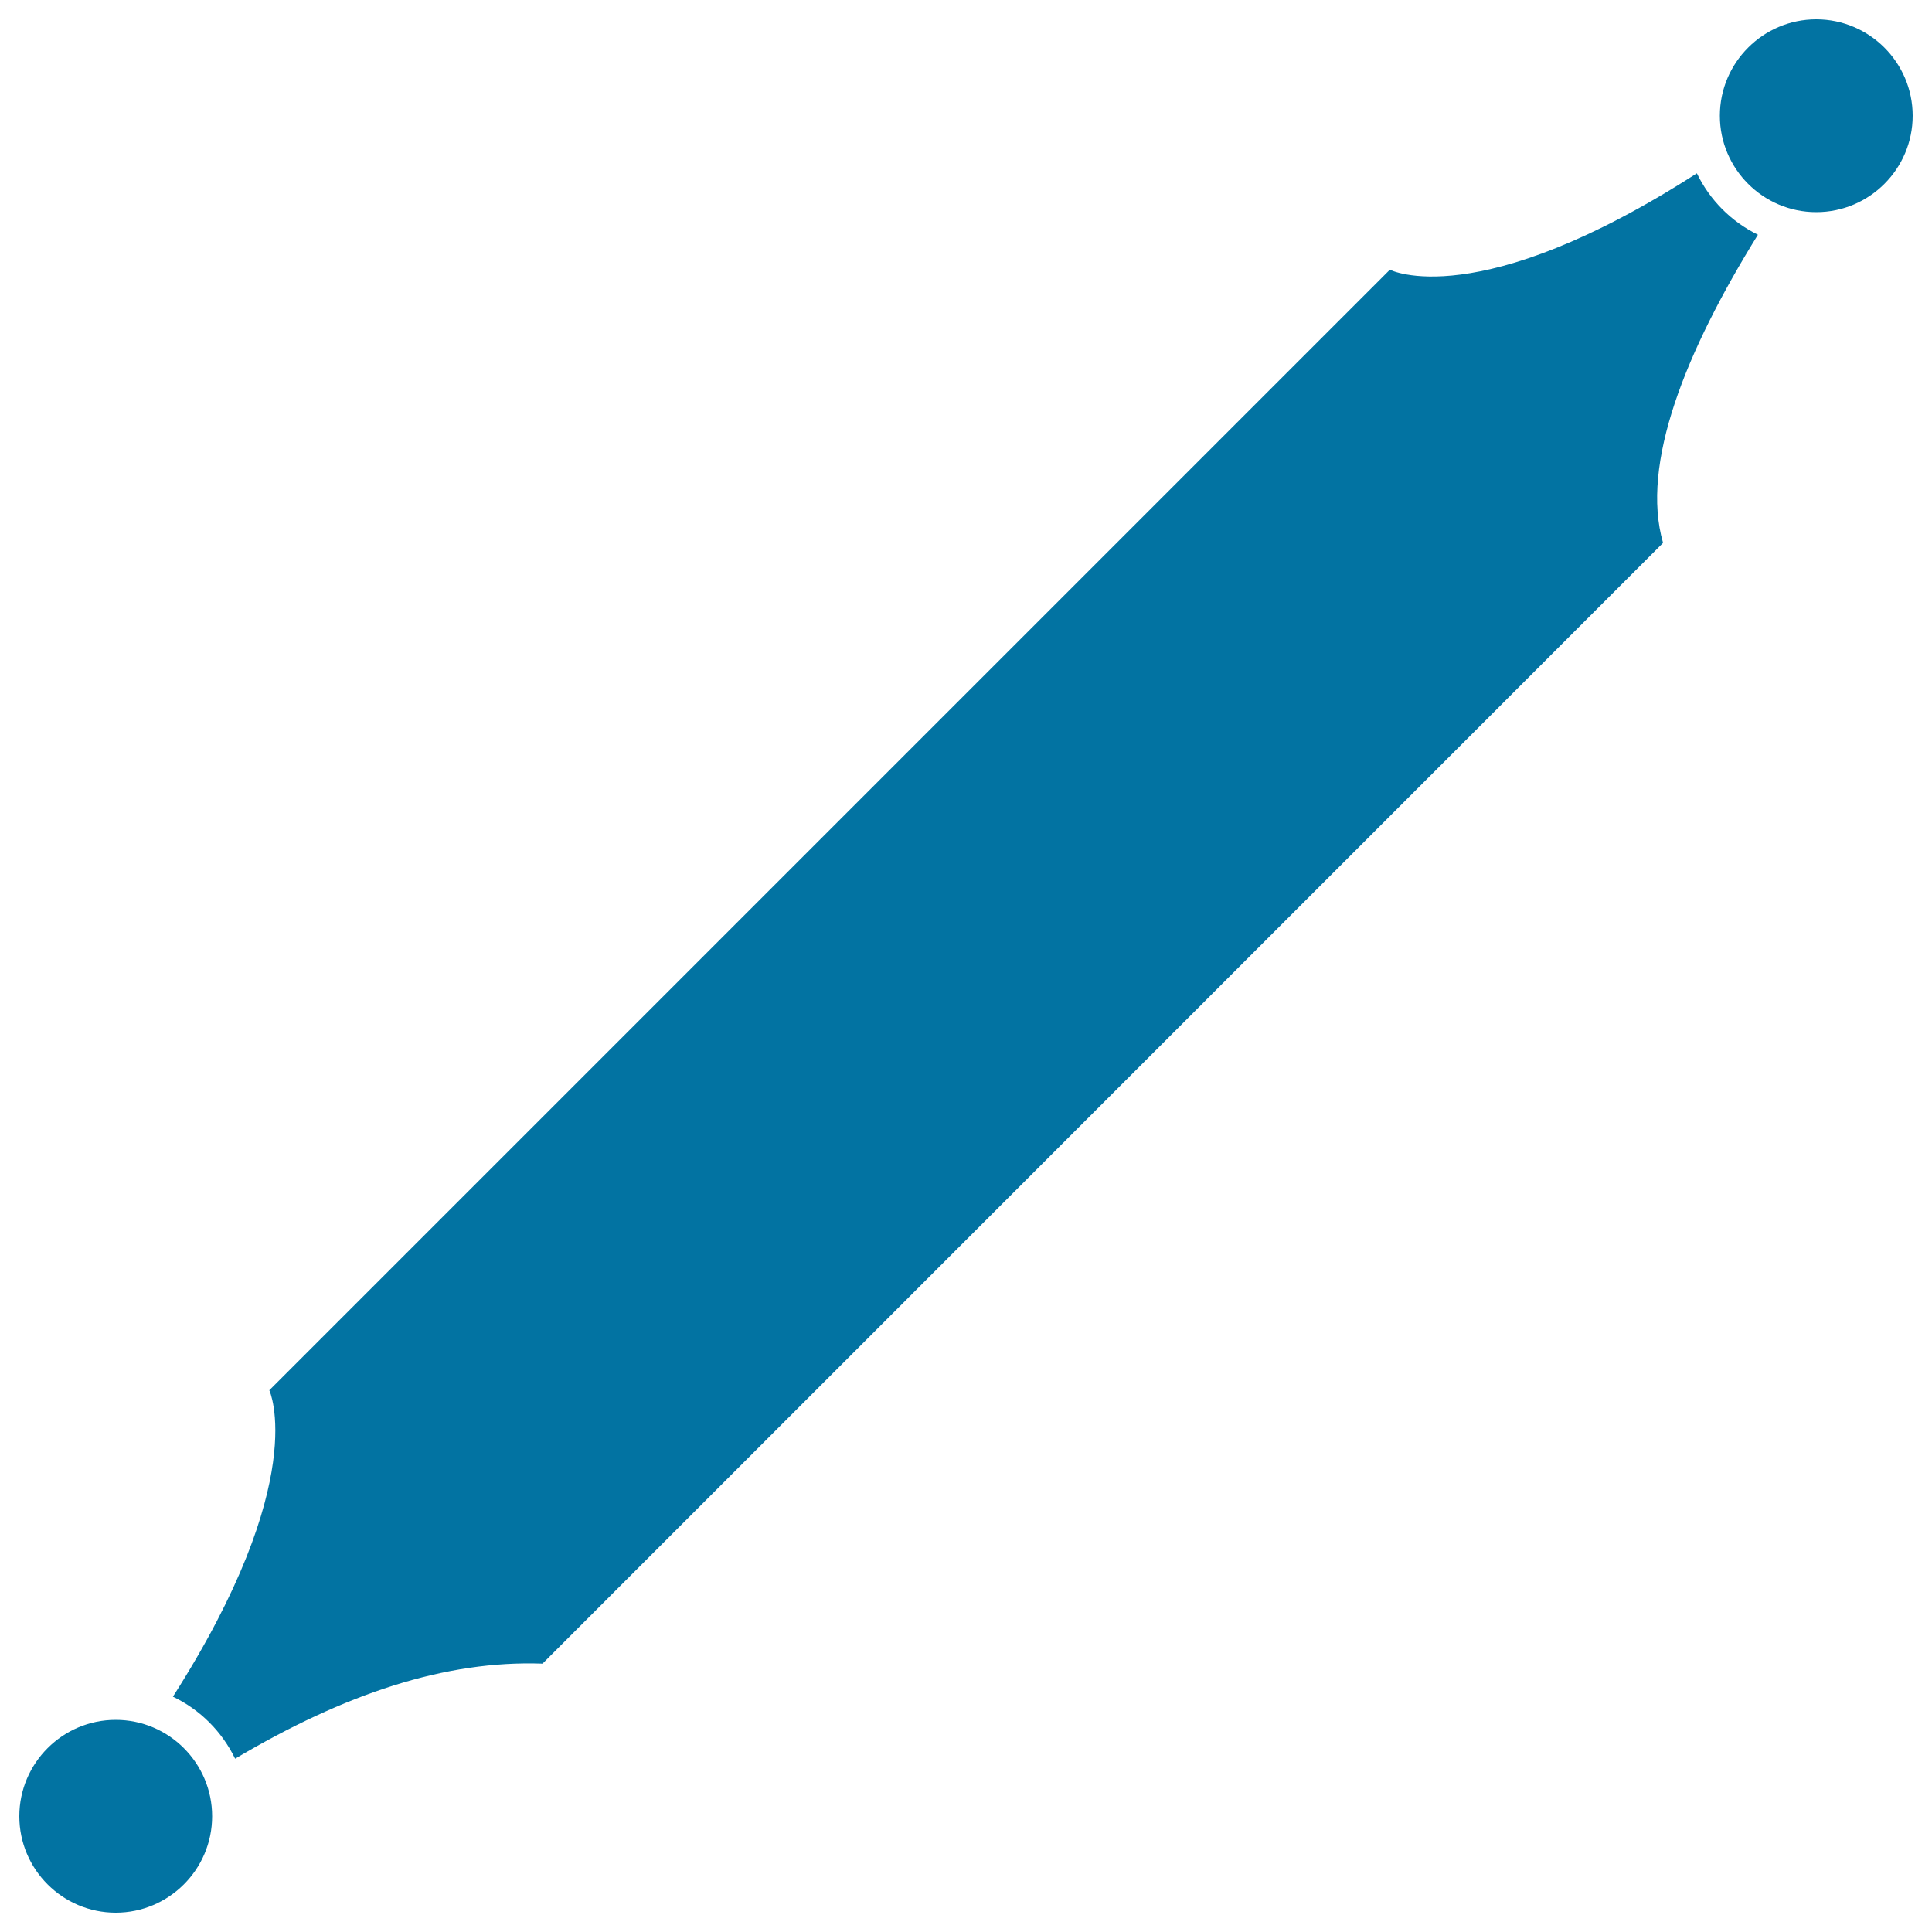 <svg xmlns="http://www.w3.org/2000/svg" viewBox="0 0 1000 1000" style="fill:#0273a2">
<title>Rolling Pin SVG icon</title>
<g><path d="M860.8,281L719.4,139.6c0,0,45,23.3,158.9-49.9c6.7,13.9,17.8,25,31.6,31.8C872.5,181.8,849,240.2,860.8,281z M139.4,719.6c0.1,0.2,21.6,46.5-49.9,158.6c14.1,6.7,25.4,18.1,32.2,32.1c56.7-33.6,108.8-51,159.1-49.2v0L860.8,281L719.4,139.6L139.4,719.6L139.4,719.6z M59.9,890.2c-27.5,0-49.9,22.4-49.9,49.9c0,27.5,22.4,49.9,49.9,49.9s49.9-22.4,49.9-49.9C109.8,912.6,87.4,890.2,59.9,890.2z M940.1,10c-27.5,0-49.9,22.4-49.9,49.9s22.4,49.9,49.9,49.9S990,87.4,990,59.9S967.6,10,940.1,10z"/></g>
</svg>